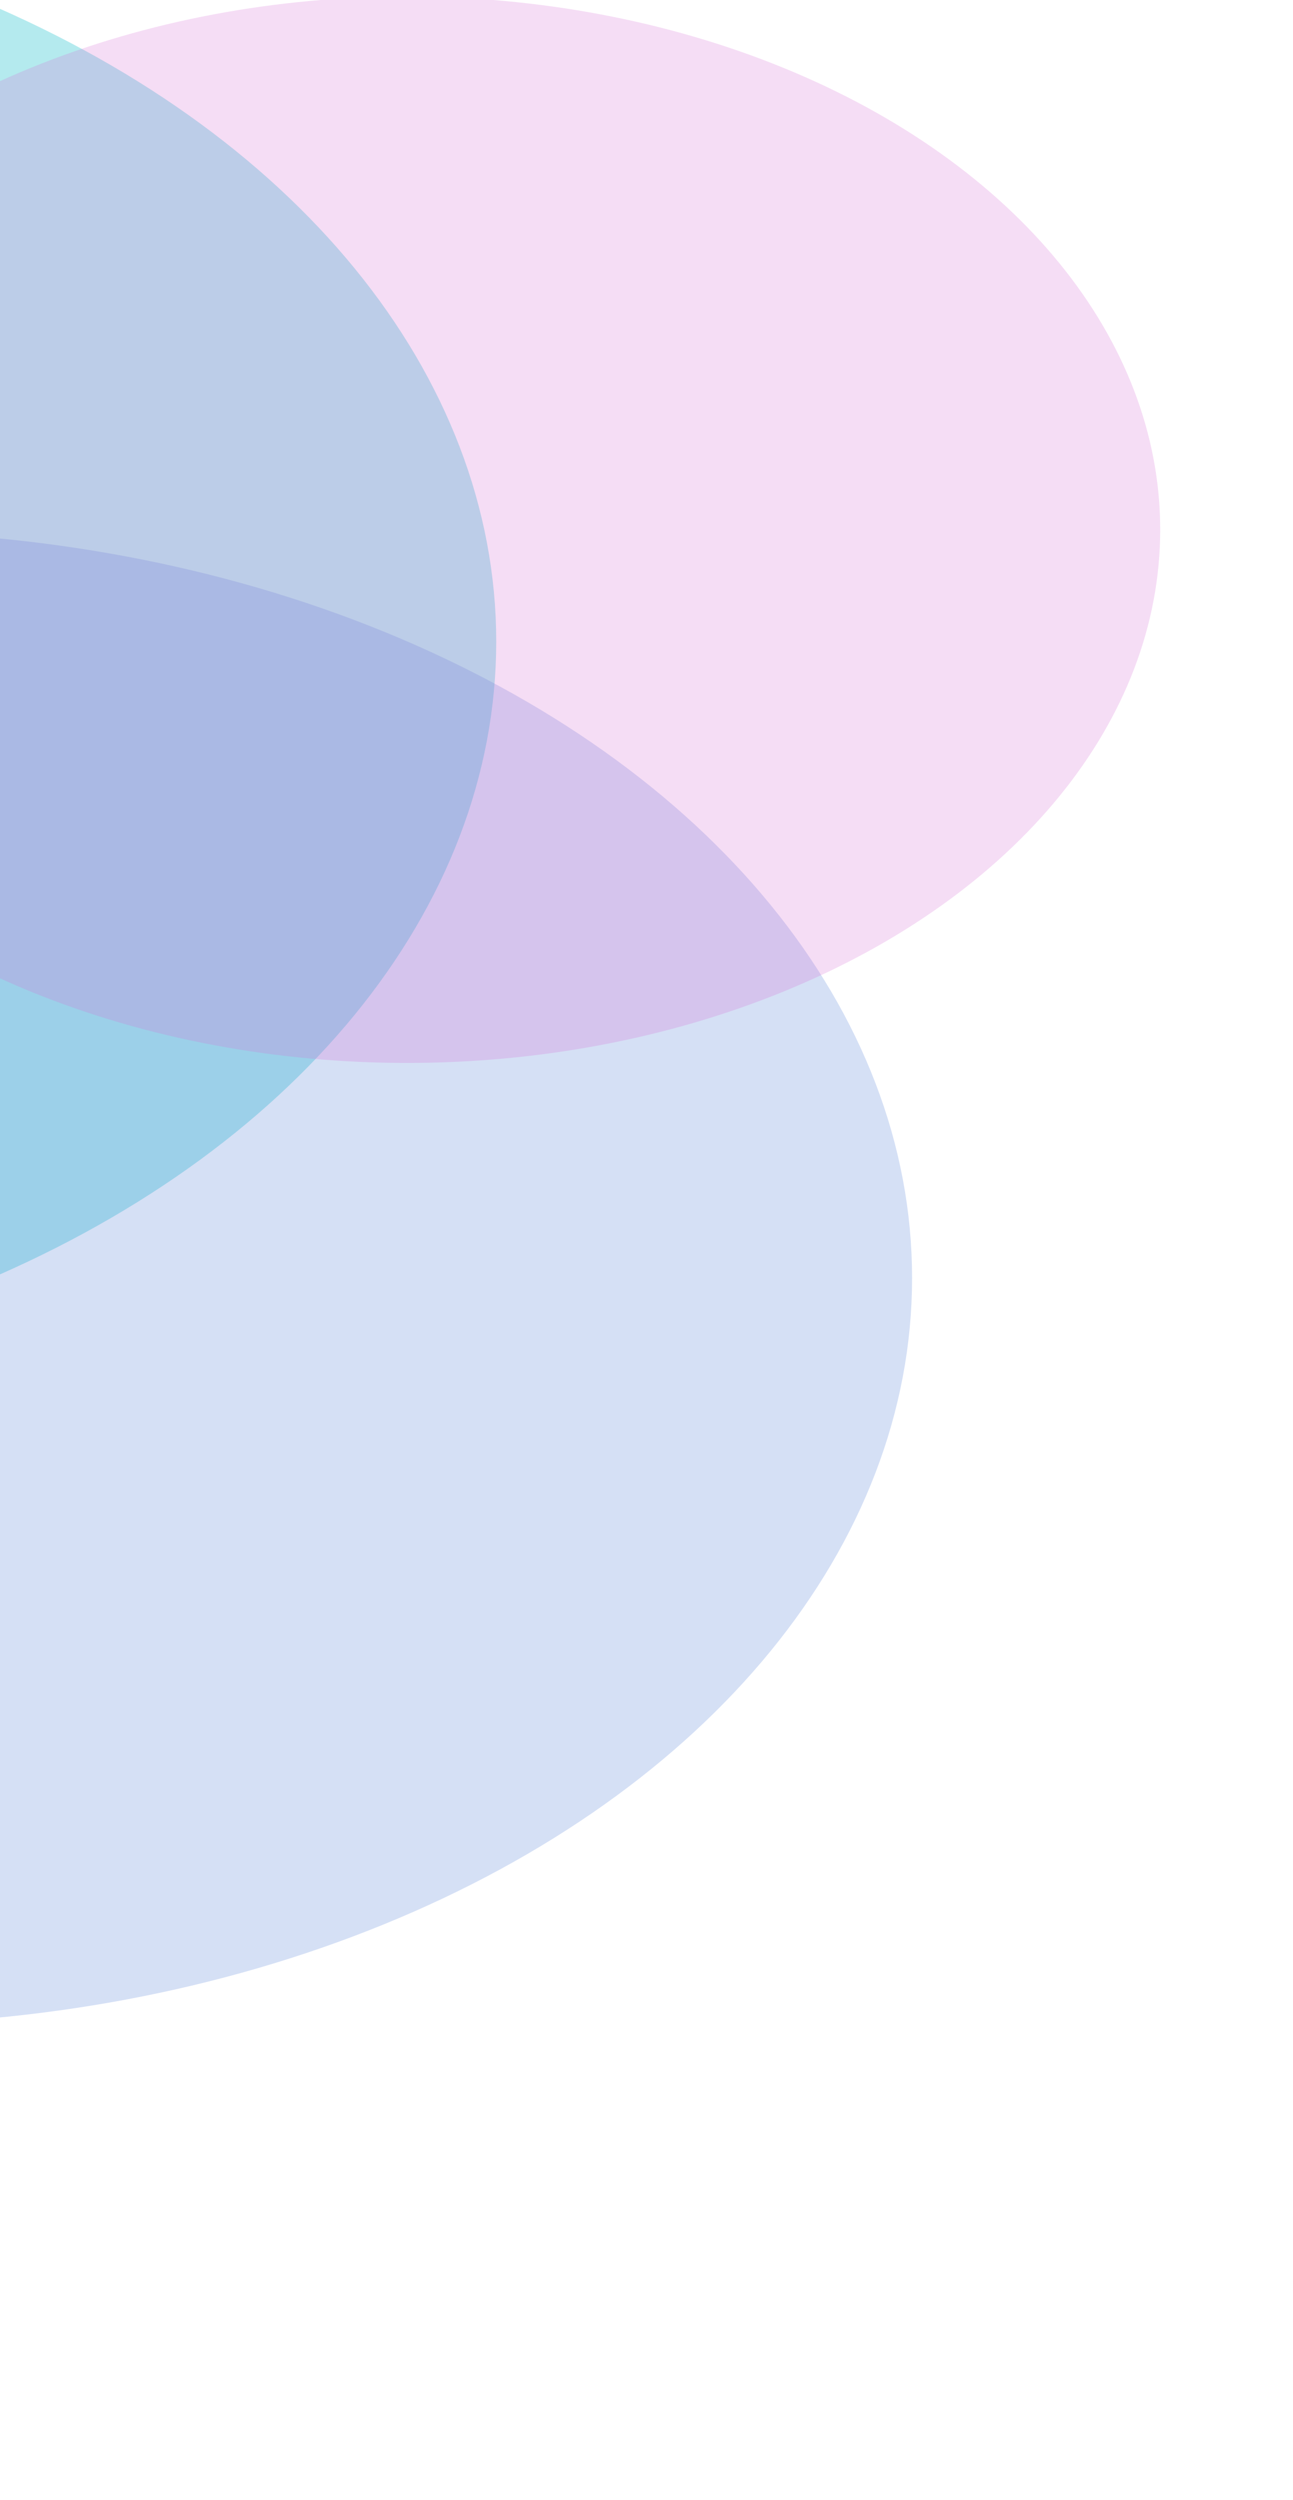 <svg width="370" height="715" viewBox="0 0 370 715" fill="none" xmlns="http://www.w3.org/2000/svg">
    <g opacity=".8">
        <g style="mix-blend-mode:hard-light" opacity=".429" filter="url(#pcgm2lj1ta)">
            <ellipse cx="-160.5" cy="183.5" rx="302.5" ry="213.5" fill="#23C2CD"/>
        </g>
        <g style="mix-blend-mode:hard-light" opacity=".237" filter="url(#ssrhxx6dub)">
            <ellipse cx="-41.5" cy="365.5" rx="302.5" ry="213.5" fill="#235BCD"/>
        </g>
        <g style="mix-blend-mode:hard-light" opacity=".237" filter="url(#jr5w4agxpc)">
            <ellipse cx="116.5" cy="151.5" rx="215.5" ry="152.5" fill="#CA47C9"/>
        </g>
    </g>
    <defs>
        <filter id="pcgm2lj1ta" x="-598.914" y="-165.914" width="876.828" height="698.828" filterUnits="userSpaceOnUse" color-interpolation-filters="sRGB">
            <feFlood flood-opacity="0" result="BackgroundImageFix"/>
            <feBlend in="SourceGraphic" in2="BackgroundImageFix" result="shape"/>
            <feGaussianBlur stdDeviation="67.957" result="effect1_foregroundBlur_111_7488"/>
        </filter>
        <filter id="ssrhxx6dub" x="-479.914" y="16.086" width="876.828" height="698.828" filterUnits="userSpaceOnUse" color-interpolation-filters="sRGB">
            <feFlood flood-opacity="0" result="BackgroundImageFix"/>
            <feBlend in="SourceGraphic" in2="BackgroundImageFix" result="shape"/>
            <feGaussianBlur stdDeviation="67.957" result="effect1_foregroundBlur_111_7488"/>
        </filter>
        <filter id="jr5w4agxpc" x="-234.914" y="-136.914" width="702.828" height="576.828" filterUnits="userSpaceOnUse" color-interpolation-filters="sRGB">
            <feFlood flood-opacity="0" result="BackgroundImageFix"/>
            <feBlend in="SourceGraphic" in2="BackgroundImageFix" result="shape"/>
            <feGaussianBlur stdDeviation="67.957" result="effect1_foregroundBlur_111_7488"/>
        </filter>
    </defs>
</svg>
